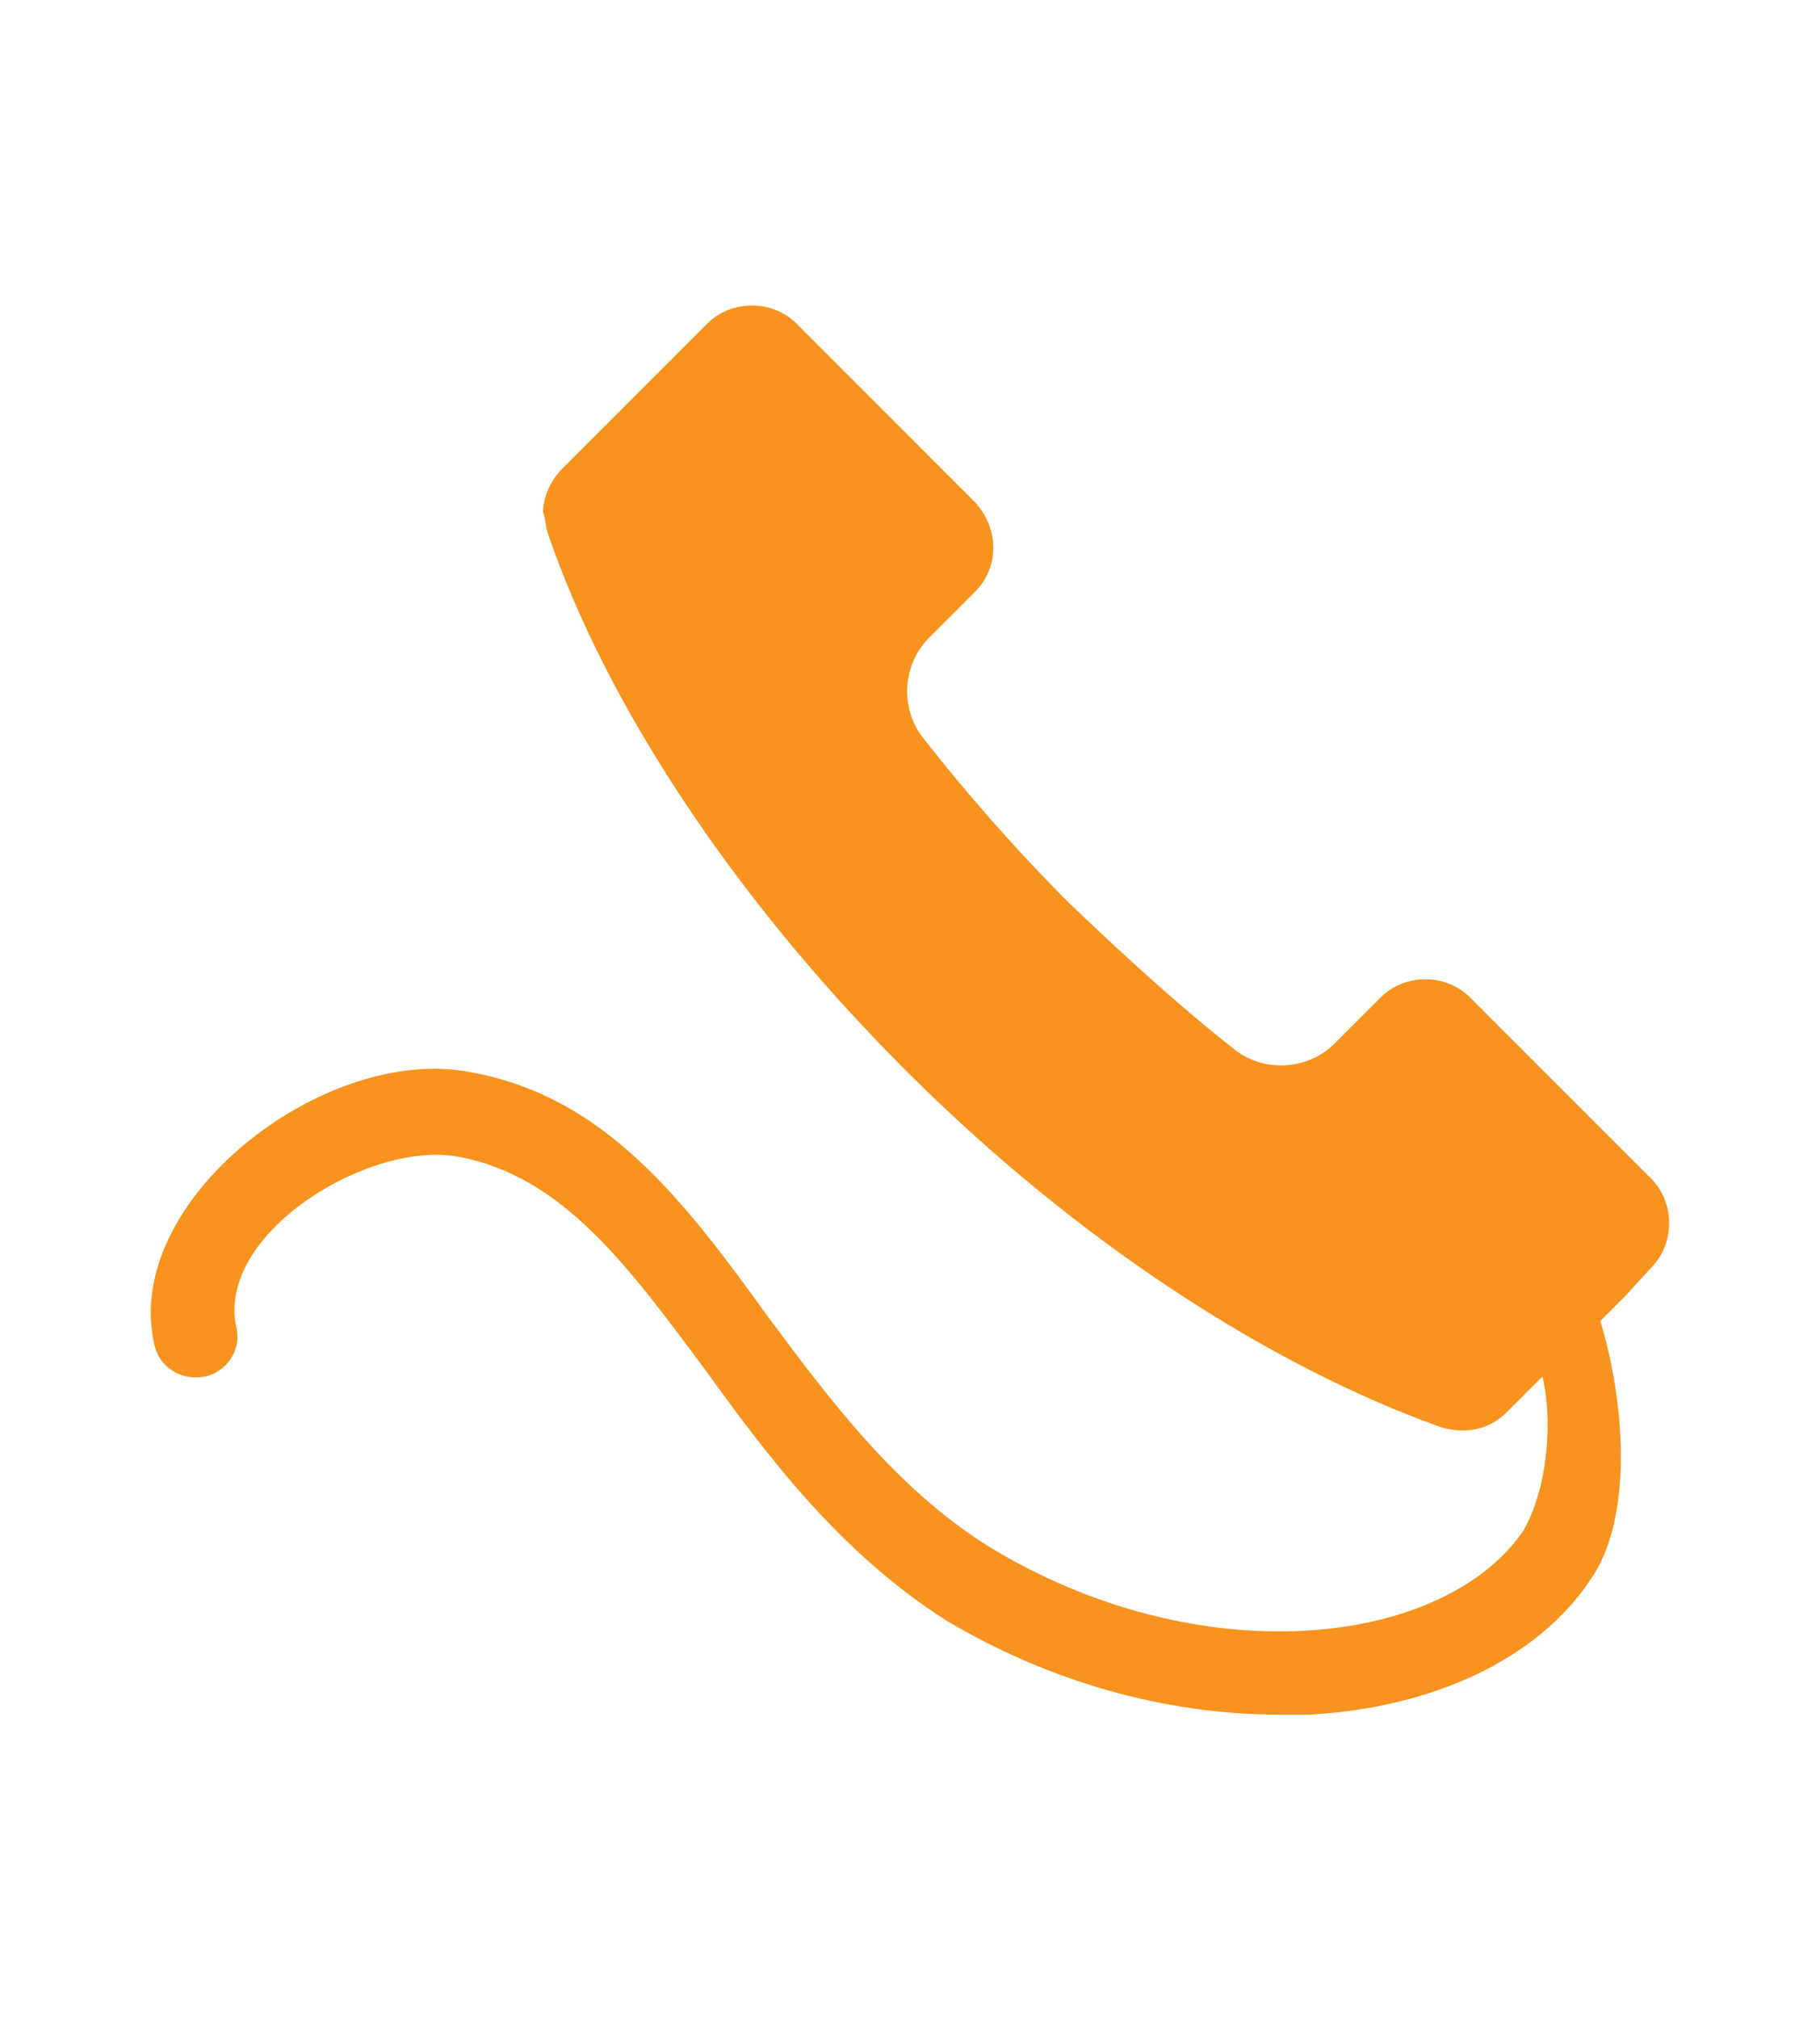 <?xml version="1.0" encoding="UTF-8"?> <!-- Generator: Adobe Illustrator 22.0.1, SVG Export Plug-In . SVG Version: 6.00 Build 0) --> <svg xmlns="http://www.w3.org/2000/svg" xmlns:xlink="http://www.w3.org/1999/xlink" id="Слой_1" x="0px" y="0px" viewBox="0 0 75.4 83.6" style="enable-background:new 0 0 75.4 83.6;" xml:space="preserve"> <style type="text/css"> .st0{fill-rule:evenodd;clip-rule:evenodd;fill:#F7931E;} </style> <path class="st0" d="M22.7,22.1L22.7,22.1c2.4,7,7.6,15,14.8,22.2c7.2,7.2,15.2,12.3,22.2,14.8c1,0.3,2,0.1,2.7-0.6l1.5-1.5 c0.4,1.6,0.3,4.5-0.8,6.4c-3.3,4.8-13.4,6-22.2,0.6c-3.8-2.4-6.5-6-9.1-9.5c-3.4-4.7-6.7-9.1-12.3-10.1c-6-1.2-14.5,5.3-13.1,11.3 c0.2,0.9,1.1,1.5,2.1,1.3c0.9-0.2,1.5-1.1,1.3-2c-0.9-3.9,5.5-7.8,9.2-7.1c4.3,0.8,7,4.5,10.2,8.8c2.6,3.6,5.6,7.6,10,10.4 C43.4,69.6,48.2,71,53,71c0.4,0,0.9,0,1.3,0c5.1-0.3,9.4-2.3,11.6-5.6c1.8-2.6,1.4-7.4,0.4-10.7l1-1l1.1-1.2c1-1,1-2.7,0-3.7 l-7.5-7.5c-1-1-2.7-1-3.7,0l-2,2c-1.1,1-2.8,1.1-4,0.2c-2.3-1.8-4.6-3.9-6.9-6.1c-2.3-2.3-4.3-4.6-6.1-6.9c-0.9-1.2-0.8-2.9,0.2-4 l2-2c1-1,1-2.6,0-3.7L33,13.4c-1-1-2.7-1-3.7,0l-6,6c-0.5,0.5-0.8,1.2-0.8,1.8v0C22.6,21.5,22.6,21.8,22.7,22.1L22.7,22.1z"></path> </svg> 